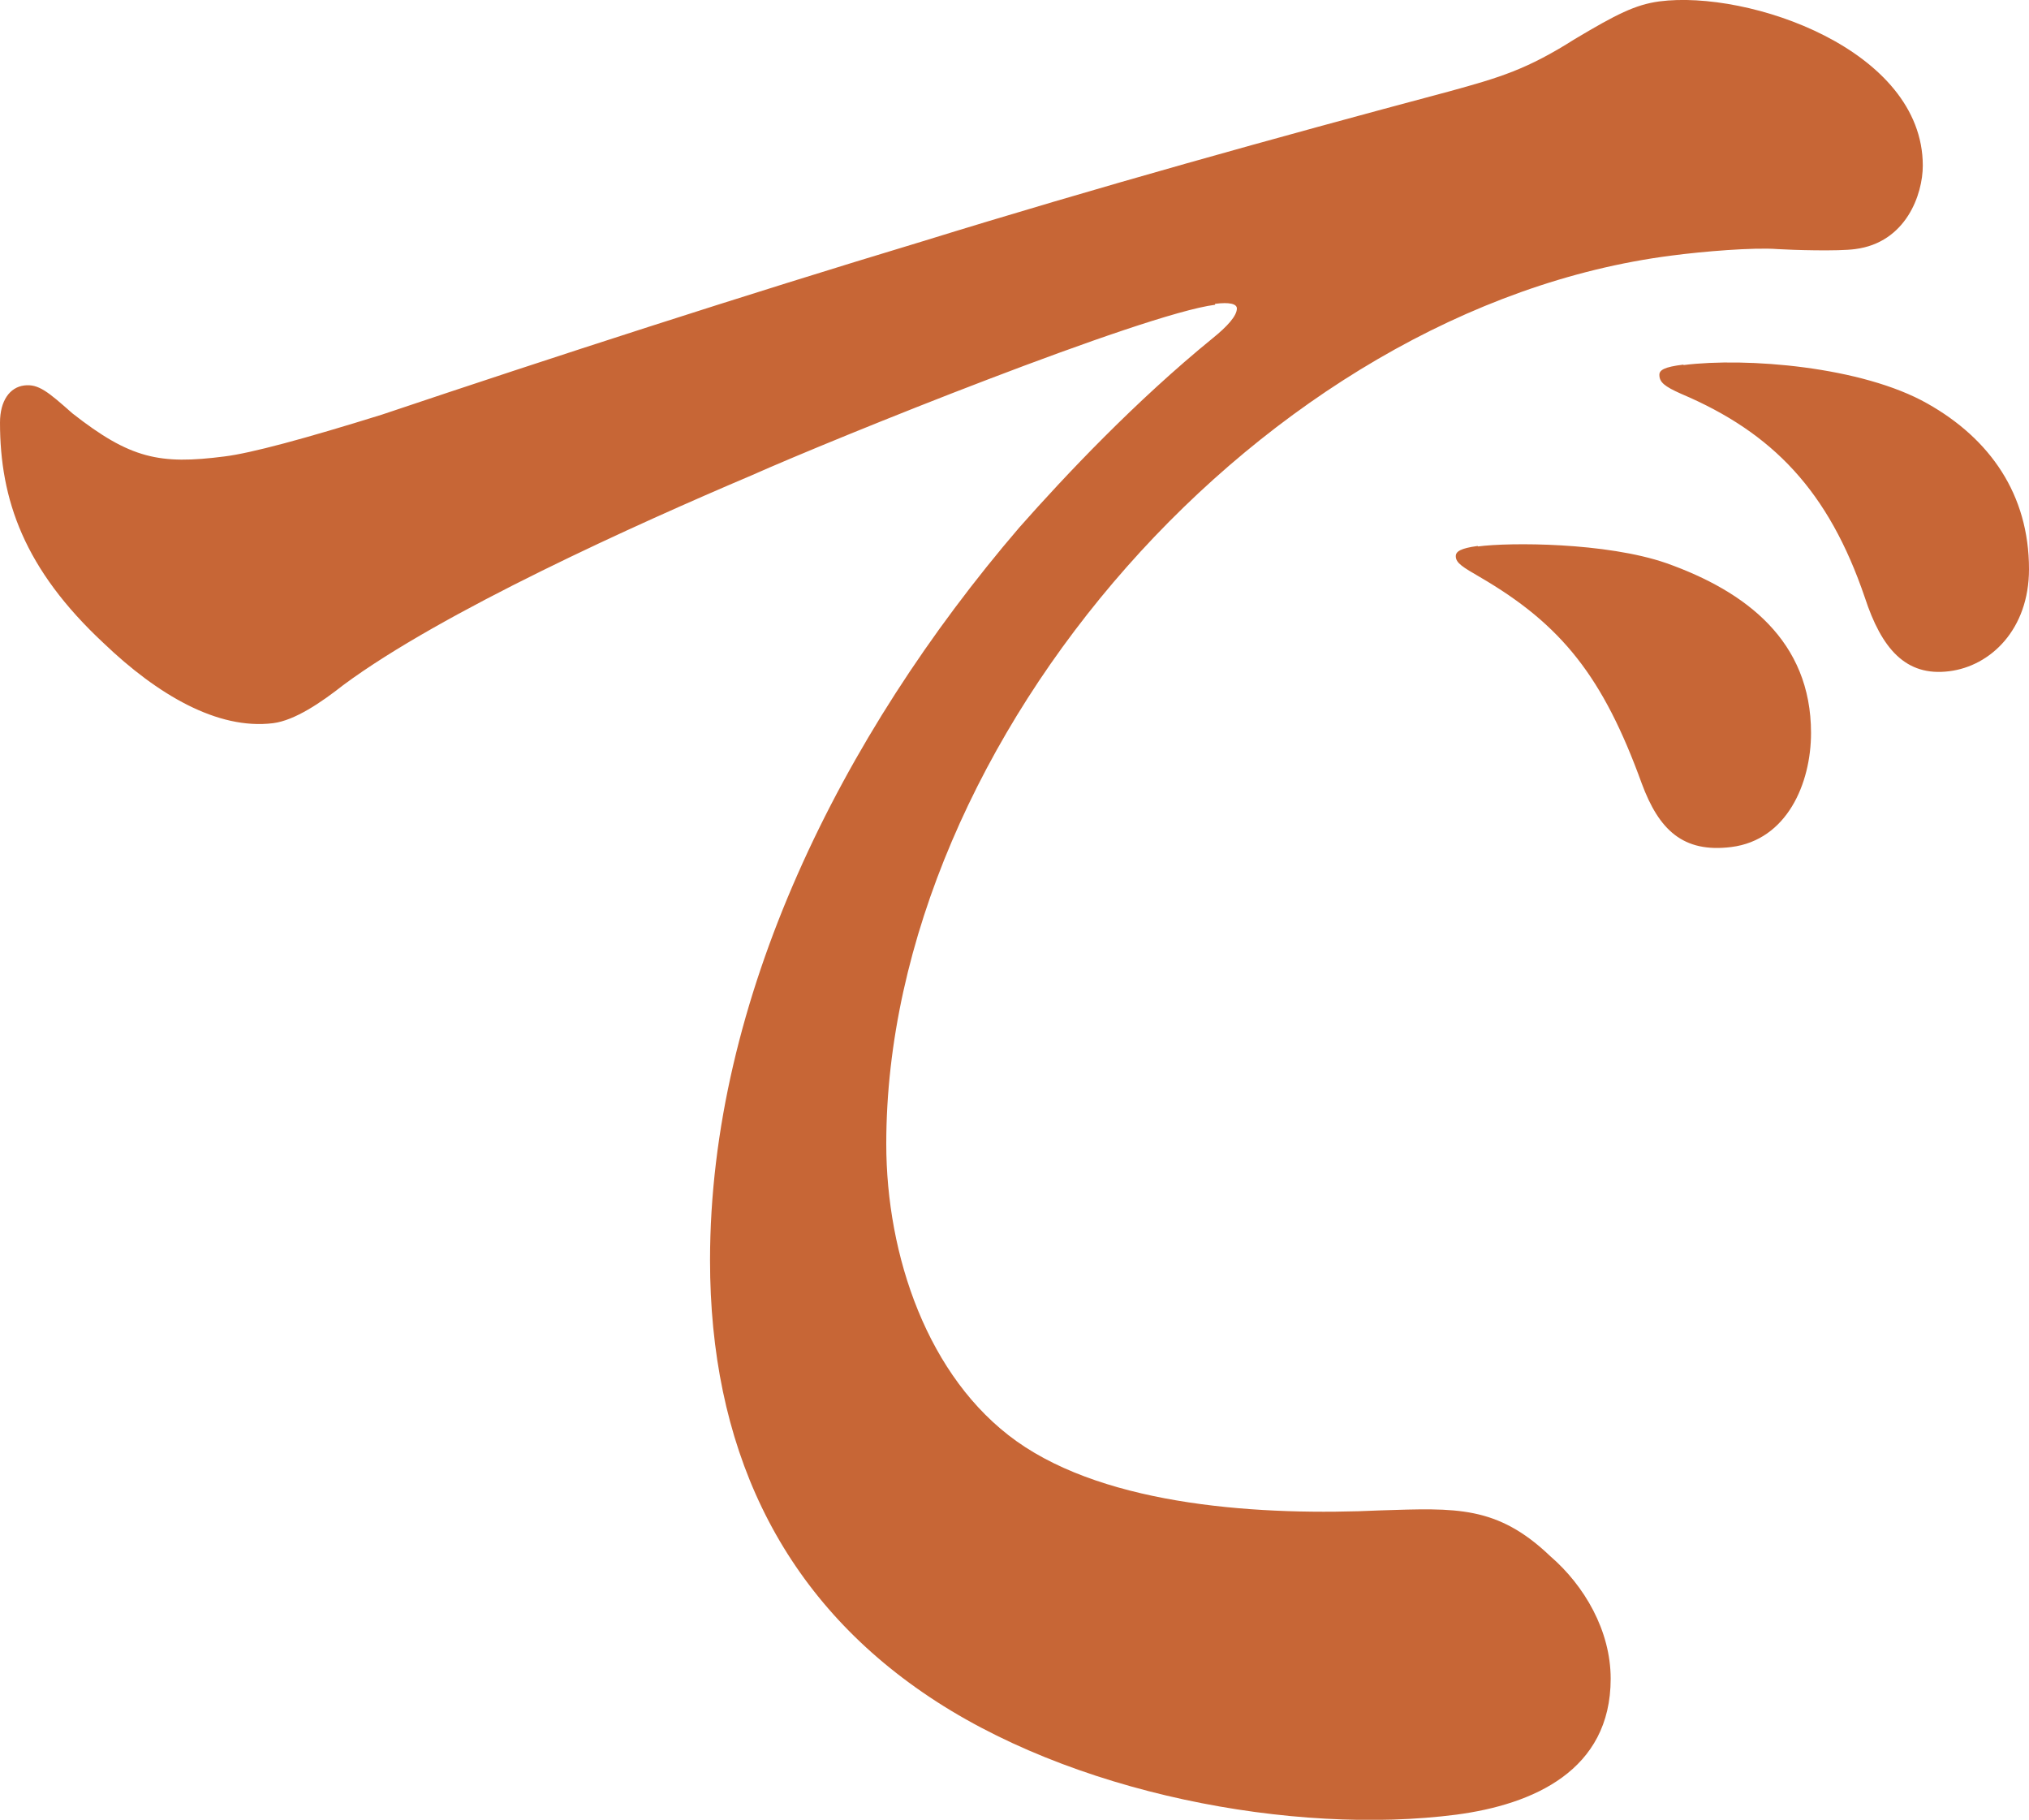 <?xml version="1.0" encoding="UTF-8"?>
<svg id="_レイヤー_2" data-name="レイヤー 2" xmlns="http://www.w3.org/2000/svg" viewBox="0 0 43.75 39.23">
  <defs>
    <style>
      .cls-1 {
        fill: #c76636;
      }
    </style>
  </defs>
  <g id="_レイヤー_2-2" data-name=" レイヤー 2">
    <path class="cls-1" d="M26.2,6.57c-1.56.2-8.18,2.87-10,3.68-2.45,1.04-6.67,2.94-8.8,4.52-.47.37-1.04.76-1.51.82-1.2.15-2.5-.62-3.65-1.72-1.72-1.6-2.24-3.1-2.24-4.76,0-.47.21-.76.52-.8s.52.14,1.04.6c1.25.98,1.88,1.11,3.28.93.57-.07,1.72-.38,3.39-.9,3.75-1.26,7.76-2.56,11.67-3.74,3.75-1.16,7.6-2.23,11.35-3.23,1.09-.3,1.67-.47,2.71-1.13.89-.53,1.3-.74,1.82-.81,1.93-.25,5.68,1.04,5.68,3.54,0,.62-.36,1.66-1.46,1.8-.36.05-1.35.02-1.67,0-.52-.04-1.61.05-2.29.14-8.75,1.12-16.93,10.4-16.93,19.15,0,2.4.89,5.04,2.81,6.41,1.98,1.41,5.31,1.61,7.86,1.49,1.61-.05,2.5-.11,3.65.99.73.63,1.3,1.6,1.3,2.64,0,1.98-1.67,2.71-3.33,2.93-3.49.45-8.33-.44-11.51-2.64-3.12-2.15-4.58-5.35-4.58-9.31,0-5.62,2.81-11.3,6.67-15.8.99-1.12,2.5-2.72,4.17-4.08.31-.25.52-.48.52-.64,0-.1-.16-.14-.47-.1v.02ZM31.87,11.78c.68-.09,2.76-.09,4.06.36,1.72.61,3.12,1.68,3.12,3.66,0,1.09-.52,2.31-1.72,2.46-1.04.13-1.56-.37-1.93-1.37-.83-2.29-1.72-3.42-3.49-4.45-.36-.21-.52-.3-.52-.45,0-.1.1-.17.47-.22h0ZM36.3,7.87c1.35-.17,3.85.03,5.26.83,1.35.76,2.19,1.96,2.19,3.57,0,1.3-.83,2.09-1.72,2.2-.94.12-1.46-.49-1.82-1.59-.78-2.29-1.98-3.55-3.96-4.39-.36-.16-.47-.25-.47-.41,0-.1.1-.17.52-.22h0Z"/>
  </g>
</svg>